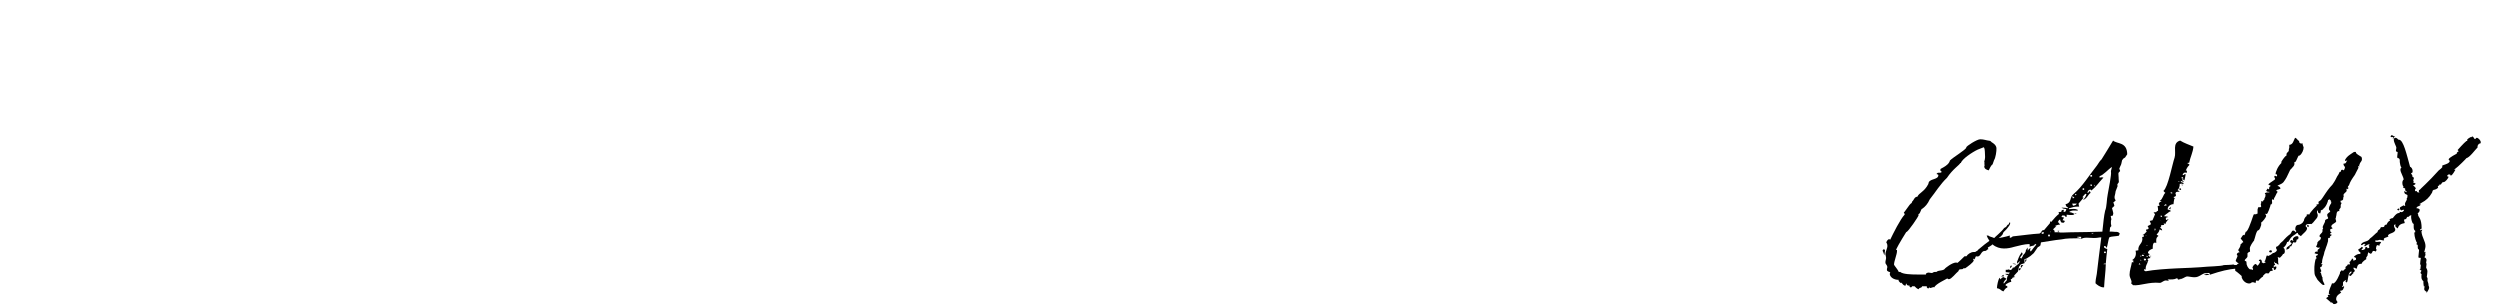 <svg width="350" height="43" viewBox="0 0 350 43" fill="none" xmlns="http://www.w3.org/2000/svg">
<path d="M334.799 19.2C334.769 19.2 334.709 19.2 334.679 19.11C334.709 18.99 334.769 18.93 334.859 18.93C334.979 18.93 335.129 19.11 335.309 19.11C335.249 19.2 335.069 19.2 335.069 19.44C335.039 19.44 334.979 19.38 334.979 19.35C334.979 19.29 335.039 19.2 335.069 19.2C335.069 19.17 335.039 19.17 335.039 19.17C334.979 19.17 334.889 19.2 334.799 19.2ZM346.739 19.29C346.949 19.29 347.309 19.65 347.309 19.92C347.309 19.98 347.279 20.07 347.219 20.1H347.099C347.009 20.16 346.919 20.28 346.859 20.43V20.64C346.499 21 345.749 22.05 345.299 22.14C345.329 22.14 344.159 23.34 343.679 23.67C343.589 23.67 343.589 23.7 343.589 23.7C343.589 23.76 343.679 23.76 343.769 23.76C343.709 23.85 343.319 24.57 343.139 24.57C343.079 24.57 343.049 24.57 343.049 24.51V24.48C343.049 24.42 342.899 24.42 342.869 24.42C342.719 24.42 342.689 24.51 342.599 24.6C342.599 24.75 342.719 24.69 342.809 24.75C342.779 24.93 342.359 25.5 342.089 25.5H341.999C341.879 25.56 341.819 25.68 341.729 25.83H341.519V25.86C341.519 26.04 341.339 25.95 341.279 26.13C341.339 26.19 341.339 26.19 341.339 26.22C341.339 26.37 340.919 26.58 340.709 26.58C340.439 26.76 340.619 26.76 340.469 27C340.109 27.63 339.629 28.08 339.029 28.38C338.939 28.47 338.729 28.56 338.729 28.56C338.729 28.62 338.819 28.62 338.909 28.62C338.819 28.92 338.309 28.83 338.309 29.16H338.399C338.549 29.16 338.759 29.28 338.759 29.37C338.759 29.7 338.579 29.73 338.459 29.91C338.549 29.97 338.549 30.06 338.549 30.15C338.549 30.36 339.029 30.54 339.029 31.98C338.999 32.07 338.819 32.04 338.819 32.16C338.819 32.22 338.849 32.25 338.849 32.25C338.909 32.25 338.999 32.16 339.089 32.16H339.119C339.119 32.25 339.029 32.31 338.999 32.4C339.089 33.3 339.569 33.75 339.569 34.47C339.569 34.74 339.389 35.22 339.389 35.31C339.479 35.31 339.539 35.28 339.539 35.22C339.569 35.28 339.569 35.28 339.569 35.31C339.569 35.37 339.539 35.4 339.539 35.49C339.539 35.55 339.539 35.58 339.569 35.64C339.569 35.76 339.539 35.82 339.479 35.85L339.449 36.09H339.569C339.659 36.21 339.719 36.3 339.719 36.39C339.719 36.48 339.659 36.63 339.659 36.75C339.659 36.81 339.659 36.84 339.719 36.93L339.659 37.47C339.749 37.62 339.839 37.8 339.839 38.01L339.809 38.34L339.749 38.79C339.839 38.79 339.809 38.91 339.839 39C339.899 39 339.899 39.06 339.899 39.06C339.899 39.09 339.839 39.09 339.839 39.18C339.839 39.45 339.989 39.6 339.989 39.87V39.96C340.019 40.05 340.079 40.14 340.079 40.23C340.079 40.59 339.749 40.86 339.749 41.04C339.719 41.04 339.719 40.98 339.719 40.98C339.719 40.95 339.749 40.89 339.749 40.89C339.749 40.8 339.389 40.77 339.389 40.44C339.389 40.26 339.449 40.08 339.539 39.96L339.389 40.14C339.299 40.14 339.299 39.72 339.269 39.54C339.269 39.51 339.299 39.51 339.299 39.45C339.299 39.33 338.999 39.24 338.999 38.79V38.55C338.999 38.52 339.029 38.46 339.029 38.46C339.029 38.34 338.849 38.25 338.849 38.19C338.849 38.16 338.849 38.16 338.939 38.1V38.01C338.999 37.98 338.999 37.92 338.999 37.92C338.999 37.8 338.729 37.8 338.729 37.74L338.849 37.71L338.909 37.17C338.909 37.08 338.819 37.02 338.819 36.93L338.849 36.63V36.57C338.849 36.45 338.909 36.27 338.909 36.18C338.909 36.09 338.909 36.09 338.819 36.09H338.669C338.579 36.09 338.579 36 338.579 35.91C338.579 35.64 338.669 35.28 338.669 35.04C338.669 34.83 338.489 34.95 338.489 34.68V34.38C338.489 34.32 338.459 34.29 338.399 34.23H338.369C338.309 34.23 338.309 34.23 338.309 34.2C338.309 34.14 338.369 34.02 338.369 33.93C338.279 33.96 338.009 33.12 338.009 32.67C338.009 32.61 338.009 32.58 338.039 32.52H338.129V32.31C337.859 32.16 337.919 31.71 337.919 31.32H337.829C337.679 31.17 337.559 30.63 337.559 30.42C337.559 30.33 337.559 30.24 337.589 30.15H337.499C337.289 30.15 337.319 30.36 337.139 30.36H337.019C336.929 30.45 336.929 30.63 336.779 30.69H336.689C336.599 30.69 336.569 30.78 336.569 30.87C336.569 30.96 336.659 31.05 336.659 31.23C336.149 31.32 335.789 31.5 335.699 31.98C335.579 31.89 335.339 31.77 335.339 31.62C335.339 31.59 335.339 31.5 335.429 31.44H335.309C335.219 31.44 335.159 31.5 335.159 31.59C335.159 31.86 335.339 31.98 335.339 32.13C335.339 32.7 334.319 32.61 334.319 33.03C334.319 33.03 334.349 33.06 334.409 33.06C334.169 33.3 333.809 33.21 333.719 33.48C333.719 33.51 333.779 33.57 333.779 33.6C333.779 33.66 333.719 33.66 333.629 33.66C333.539 33.66 333.329 33.57 333.179 33.57C333.089 33.57 332.909 33.66 332.879 33.66H332.729C332.639 33.66 332.609 33.66 332.519 33.69V33.78C332.609 33.87 332.699 33.87 332.789 33.87C332.909 33.87 333.059 33.84 333.149 33.84C333.239 33.84 333.269 33.87 333.359 33.93C333.329 34.05 333.179 34.11 333.149 34.23C333.149 34.38 333.089 34.41 333.089 34.41C333.059 34.41 332.969 34.32 332.819 34.32C332.699 34.32 332.639 34.68 332.639 34.86L332.729 34.95C332.729 35.04 332.639 35.13 332.609 35.22C332.459 35.13 332.339 35.13 332.279 35.13C332.069 35.13 332.189 35.49 331.829 35.55V35.4C331.799 35.4 331.739 35.46 331.739 35.46C331.649 35.46 331.649 35.4 331.619 35.31C331.529 35.31 331.529 35.49 331.469 35.64V35.73C331.469 35.82 331.259 36 331.259 36.12C331.259 36.18 331.289 36.21 331.289 36.27C331.289 36.3 330.719 36.57 330.629 36.93H330.539C329.909 36.93 330.029 37.62 329.909 37.62L329.579 37.47H329.489V37.56C329.489 37.74 329.669 37.74 329.669 37.92C329.669 38.07 329.459 38.07 329.459 38.16C329.459 38.19 329.489 38.22 329.489 38.25C329.429 38.22 329.129 38.64 329.099 38.64C329.039 38.64 328.859 38.55 328.859 38.52C328.859 38.37 329.219 38.28 329.219 38.07V38.01C328.679 38.01 328.769 39.33 328.559 39.54C328.409 39.51 328.379 39.45 328.379 39.36C328.379 39.33 328.409 39.27 328.469 39.18C328.409 39.18 328.019 39.45 328.019 39.54V39.87C328.049 39.87 328.049 39.9 328.049 39.9C328.049 39.96 327.929 40.05 327.869 40.08C327.869 40.14 327.929 40.17 327.929 40.17C327.959 40.17 328.019 40.08 328.109 40.08L328.199 40.17C328.049 40.32 328.139 40.71 327.599 40.71C327.659 40.8 327.659 40.89 327.779 40.95C327.599 41.13 327.059 41.31 327.059 41.88C327.059 42.12 327.239 42.15 327.239 42.3C327.239 42.42 327.029 42.57 326.789 42.57C326.519 42.57 326.699 42.33 326.249 42.33V42.24C326.249 42.3 325.799 41.85 325.679 41.79C325.709 41.67 325.799 41.58 325.979 41.58C325.949 41.52 325.889 41.43 325.889 41.4C325.889 41.22 326.219 41.25 326.219 41.22C326.219 41.16 326.159 41.16 326.069 41.16H326.039V41.04C326.039 40.53 326.399 39.99 326.489 39.63C326.519 39.69 326.579 39.69 326.609 39.69C327.059 39.69 327.599 38.25 327.599 38.25V38.1C327.659 38.07 327.779 37.83 327.869 37.83C327.929 37.83 327.959 37.89 327.959 37.92H328.049C328.139 37.71 328.409 37.71 328.409 37.47C328.379 37.47 328.319 37.44 328.319 37.44C328.319 37.35 328.679 37.2 328.679 37.02H328.859C328.949 37.02 329.009 37.02 329.009 36.99C329.009 36.9 328.919 36.75 328.919 36.72C328.919 36.66 328.919 36.63 329.039 36.63V36.57C329.039 36.54 329.279 36.36 329.279 36.18C329.369 36.21 329.459 36.27 329.459 36.39V36.48H329.489C329.639 36.48 329.669 36.39 329.819 36.39L329.849 36.09C329.669 36.09 329.669 36 329.549 35.94C329.639 35.82 330.029 35.55 330.269 35.55H330.449V35.31C330.299 35.22 330.179 35.19 330.179 34.95V34.86H330.269C330.299 34.83 330.629 34.65 330.629 34.56C330.749 34.59 330.809 34.65 330.809 34.68C330.809 34.77 330.629 34.92 330.569 35.01C330.929 35.01 331.169 34.95 331.169 34.56C331.349 34.56 331.439 34.65 331.469 34.77C331.529 34.77 331.709 34.68 331.709 34.65C331.709 34.5 331.619 34.41 331.619 34.38C331.619 34.32 331.799 34.32 331.799 34.29C331.799 34.29 331.649 34.2 331.619 34.2C331.469 34.2 331.169 34.47 331.079 34.47C331.019 34.47 331.019 34.41 331.019 34.41C331.019 34.38 331.019 34.32 331.079 34.23C331.109 34.23 331.169 34.23 331.169 34.2C331.169 34.14 331.019 34.14 330.989 34.14C330.809 34.14 330.749 34.32 330.659 34.32C330.629 34.32 330.569 34.32 330.539 34.23C330.839 33.69 331.439 33.96 331.799 33.39C332.099 33.21 332.729 32.52 332.819 32.52L332.879 32.4C332.909 32.16 333.179 32.16 333.239 31.98C333.269 31.86 333.329 31.8 333.359 31.8H333.509C333.539 31.8 333.629 31.8 333.689 31.77H333.779C333.779 31.59 333.869 31.5 334.049 31.44H334.139C334.169 31.26 334.409 30.9 334.619 30.9C334.589 30.81 334.529 30.78 334.529 30.72C334.529 30.72 334.769 30.54 334.949 30.54C334.949 30.69 335.399 29.82 335.849 29.82H335.969C335.939 29.73 335.939 29.7 335.939 29.64C335.969 29.64 336.059 29.7 336.239 29.7C336.299 29.7 336.569 29.55 336.569 29.37H336.479C336.329 29.37 336.299 29.43 336.239 29.46C336.119 29.46 335.969 29.28 335.969 29.16C335.969 28.92 336.329 28.92 336.479 28.74C336.509 28.74 336.569 28.83 336.599 28.83C336.659 28.83 336.689 28.8 336.749 28.74C336.749 28.71 336.689 28.65 336.689 28.62C336.689 28.29 336.959 28.08 336.959 27.9C336.959 27.84 336.959 27.81 336.929 27.75C337.049 27.75 337.049 27.48 337.049 27.36C337.049 27.18 336.599 27.27 336.599 26.85V26.76C336.779 26.76 336.749 26.91 336.929 26.91C336.929 26.64 336.689 26.73 336.689 26.58C336.689 26.55 336.749 26.55 336.749 26.49C336.749 26.31 336.419 26.31 336.419 26.22C336.419 26.22 336.419 26.19 336.509 26.13C336.419 26.1 336.329 25.86 336.329 25.59C336.329 25.41 336.389 25.23 336.509 25.14C336.509 24.78 336.059 24.15 336.059 23.76C336.059 23.61 336.119 23.52 336.209 23.43C336.029 23.31 336.029 22.95 335.969 22.68V22.5C335.969 22.32 335.939 22.23 335.789 22.14H335.699C335.609 22.08 335.609 22.05 335.609 21.9C335.609 21.78 335.669 21.54 335.669 21.36V21.27H335.579C335.489 21.24 335.429 21.18 335.429 21.06C335.429 20.97 335.489 20.82 335.489 20.7C335.489 20.46 335.129 19.98 335.129 19.53C335.129 19.38 335.249 19.29 335.399 19.29C335.519 19.29 335.759 19.53 335.789 19.56H335.849C336.479 19.56 336.929 21.63 337.409 23.34C337.589 23.4 337.769 23.67 337.769 23.94C337.769 24.03 337.769 24.12 337.679 24.21H337.559V24.3C337.649 24.39 337.679 24.51 337.739 24.6V24.75C337.919 24.84 337.949 24.87 337.949 24.93C337.949 25.02 337.859 25.14 337.859 25.23C337.859 25.29 337.859 25.32 337.919 25.38L337.859 25.59H337.919C338.039 25.59 338.039 25.68 338.189 25.68C338.099 25.95 337.919 25.83 337.829 26.04H337.949C338.009 26.13 338.219 26.28 338.219 26.4C338.219 26.4 338.189 26.46 338.129 26.46L338.099 26.76H338.309C338.399 26.76 338.399 26.82 338.399 26.91H338.549C338.579 26.91 338.639 27 338.729 27C338.669 26.94 338.639 26.85 338.639 26.82C338.639 26.73 338.639 26.67 338.669 26.58H338.759C338.759 26.52 339.989 25.47 341.429 23.85C341.549 23.79 341.879 23.49 341.969 23.34C341.909 23.31 341.879 23.31 341.879 23.25C341.879 23.07 342.959 22.98 342.959 22.53C342.959 22.44 342.809 22.41 342.809 22.32C342.809 22.08 343.949 21.51 343.949 21.51V21.45C343.949 21.27 344.219 21.24 344.219 21.15C344.219 21.15 344.069 21.06 344.069 21C344.069 21 344.969 19.98 345.299 19.74H345.419V19.65C345.389 19.65 345.389 19.62 345.389 19.62C345.389 19.47 345.749 19.26 345.869 19.2H346.019C346.049 19.11 346.109 19.11 346.139 19.11C346.289 19.11 346.379 19.47 346.499 19.47C346.589 19.47 346.649 19.29 346.739 19.29ZM335.939 29.28C335.939 29.37 335.849 29.37 335.789 29.46C335.699 29.46 335.699 29.37 335.609 29.37C335.609 29.28 335.699 29.28 335.759 29.16C335.789 29.19 335.849 29.28 335.939 29.28Z" fill="black"/>
<path d="M330.489 21.9C330.579 21.9 330.669 22.05 330.669 22.23V22.32C330.669 22.59 330.369 22.77 330.369 22.95C330.369 22.98 330.309 23.07 330.279 23.13L330.309 23.25C330.309 23.31 330.309 23.31 330.249 23.31C330.249 23.31 330.159 23.25 330.129 23.25V23.43H330.219L329.799 24.24C329.709 24.48 329.529 24.69 329.469 24.78C329.349 24.99 329.259 25.05 328.989 25.59L328.899 25.83C328.869 26.01 328.719 26.01 328.689 26.19C328.689 26.28 328.719 26.28 328.809 26.28C328.779 26.37 328.689 26.49 328.629 26.49C328.629 26.49 328.599 26.46 328.599 26.4C328.509 26.4 328.509 26.49 328.509 26.55L328.539 26.73C328.479 26.91 328.089 27.09 328.089 27.3L328.119 27.48C328.119 27.63 328.029 27.66 328.029 27.75C328.059 27.75 328.059 27.81 328.059 27.84C328.059 27.99 327.849 28.11 327.669 28.11L327.699 28.35C327.789 28.35 327.819 28.38 327.819 28.44C327.819 28.47 327.699 28.62 327.699 28.74V28.92C327.729 29.19 327.489 29.19 327.489 29.43C327.489 29.46 327.489 29.52 327.549 29.55H327.399C327.039 29.61 327.159 30.09 327.039 30.36V30.45C326.979 30.51 326.979 30.54 326.979 30.6C326.979 30.72 327.039 30.87 327.069 30.96C327.069 31.23 326.379 31.35 326.379 31.71C326.409 31.86 326.559 31.89 326.559 31.95C326.559 32.04 326.199 32.04 326.199 32.16C326.229 32.16 326.289 32.16 326.289 32.22C326.289 32.22 326.229 32.25 326.199 32.25C326.229 32.49 326.409 32.49 326.409 32.58C326.439 32.61 326.409 32.61 326.349 32.61H326.319C326.259 32.61 326.259 32.67 326.229 32.7C326.229 32.94 326.439 32.79 326.439 32.88C326.439 32.97 326.169 33.06 326.169 33.21C326.169 33.24 326.229 33.24 326.229 33.3H326.049C325.899 33.3 325.959 33.42 325.929 33.51V33.75C325.839 34.14 325.689 34.53 325.659 34.59L325.509 35.04C325.479 35.13 325.389 35.31 325.389 35.4C325.389 35.55 325.269 35.79 325.269 35.88C325.269 35.79 325.209 36.03 325.119 36.39C325.089 36.51 325.089 36.75 325.089 36.81C325.089 36.84 325.029 36.9 324.939 36.9C324.939 37.02 325.089 36.99 325.179 37.02C325.089 37.11 325.029 37.2 325.029 37.35H324.939C324.849 37.38 324.819 37.44 324.819 37.47C324.819 37.62 324.969 37.8 324.969 37.92V38.01L324.819 38.13C324.909 38.19 324.969 38.22 324.969 38.37C324.969 38.46 325.059 38.58 325.059 38.67C325.059 38.73 325.089 38.76 325.149 38.82V39C325.149 39.36 325.359 39.57 325.389 39.72C325.479 39.81 325.449 39.9 325.269 39.9C325.059 39.9 324.519 39.21 324.459 39.18L324.129 38.61C324.039 38.43 324.009 38.16 324.009 37.83C323.979 37.17 324.129 36.36 324.219 36.21H324.309L324.279 36C324.279 35.94 324.219 35.91 324.219 35.91C324.219 35.73 324.489 35.82 324.489 35.64V35.55H324.399C324.219 35.55 324.129 35.46 324.039 35.46C324.099 35.28 324.189 35.22 324.309 35.22H324.489L324.459 35.1C324.459 34.83 324.609 35.01 324.789 34.65H324.699C324.639 34.65 324.609 34.68 324.609 34.68C324.429 34.68 324.249 34.56 324.249 34.47C324.249 34.47 324.339 34.47 324.429 34.11V33.96C324.489 33.84 324.609 33.78 324.669 33.66H324.759C324.849 33.57 324.909 33.42 324.939 33.3C324.909 33.15 324.729 33.21 324.729 33.06C324.759 32.76 325.089 32.67 325.149 32.4V32.16C325.149 32.07 325.239 32.04 325.239 31.95C325.239 31.95 325.179 31.89 325.179 31.86C325.149 31.62 325.509 31.17 325.509 30.96V30.9C325.539 30.69 325.809 30.69 325.929 30.6V30.45C325.899 30.45 325.809 30.24 325.809 30.09C325.779 29.88 326.229 29.7 326.229 29.61C326.229 29.46 326.049 29.46 326.049 29.28C326.019 28.83 326.409 28.47 326.409 28.35C326.379 28.35 326.289 28.29 326.289 28.26C326.289 28.26 326.349 28.2 326.379 28.2C326.349 28.08 326.199 28.02 326.169 27.9C326.079 27.9 326.079 27.99 325.929 27.99V28.02C325.929 28.17 325.689 28.92 325.239 29.25V29.28C325.239 29.34 325.059 29.37 324.909 29.46V29.64C324.909 29.73 324.819 29.79 324.819 29.91C324.729 29.82 324.519 29.82 324.519 29.7V29.46C324.369 29.46 324.429 29.61 324.369 29.7L324.489 30.09C324.489 30.36 324.369 30.54 324.219 30.69C324.099 30.81 323.619 31.53 323.499 31.35C323.349 31.35 322.989 31.41 322.959 31.35C322.959 31.44 322.899 31.5 322.809 31.5V31.71C322.839 31.86 322.959 31.71 322.989 31.95C322.989 32.34 322.479 32.64 322.119 33.06C321.909 32.88 321.699 32.88 321.699 32.61H321.579C321.219 32.94 321.159 32.88 320.859 33.15C320.589 33.39 320.559 33.63 320.349 33.87H320.199C320.109 34.2 319.959 34.47 319.689 34.65C319.689 34.83 319.869 34.68 319.869 35.1C319.899 35.22 319.869 35.46 319.719 35.55H319.629C319.509 35.82 319.329 35.91 319.179 36.09C319.119 36.09 318.999 36 318.909 36H318.879C318.939 36.18 318.939 36.27 318.939 36.36V36.72C318.939 36.81 318.969 36.9 319.029 37.02H318.939C318.759 37.02 318.759 36.81 318.549 36.81H318.459V36.66H318.369V36.75C318.399 36.9 318.519 36.99 318.519 37.08C318.519 37.17 318.309 37.02 318.309 37.35H318.489C318.519 37.35 318.579 37.29 318.609 37.29C318.669 37.29 318.699 37.35 318.699 37.44C318.699 37.56 318.549 37.8 318.459 37.8C318.369 37.8 318.309 37.71 318.309 37.47C318.219 37.47 318.159 37.56 318.069 37.56C318.069 37.62 318.159 37.74 318.189 37.83C318.189 37.89 318.159 37.92 318.099 37.92H318.069C317.619 37.92 317.799 38.28 317.529 38.28C317.439 38.28 317.379 38.25 317.349 38.25C317.019 38.25 317.019 38.52 316.809 38.61L316.839 38.7C316.569 38.82 316.119 39.36 316.119 39.36C316.059 39.36 316.059 39.24 315.969 39.24C315.879 39.24 315.759 39.45 315.789 39.63C315.729 39.6 315.519 39.51 315.369 39.51C315.159 39.51 315.159 39.69 314.889 39.69C314.379 39.69 313.899 39.24 313.809 38.7H313.899C313.899 38.7 313.119 37.98 312.939 37.92L312.909 37.47C312.909 37.35 312.939 37.26 312.999 37.11H313.089C313.209 37.08 313.209 36.9 313.449 36.9C313.269 36.81 312.999 36.57 312.999 36.54C312.999 36.39 313.209 36.03 313.239 35.91V35.76C313.209 35.73 313.149 35.67 313.149 35.64C313.149 35.49 313.329 35.31 313.569 35.31C313.479 35.22 313.359 35.1 313.359 35.01C313.359 34.92 313.539 34.77 313.659 34.41V34.32C313.629 34.14 313.869 34.2 313.869 33.96H313.989C314.049 33.96 314.049 33.93 314.049 33.87C314.079 33.87 313.809 33.51 313.689 33.39C313.779 33.33 313.959 32.88 314.109 32.88C314.109 32.88 314.139 32.88 314.139 32.94C314.379 32.94 314.259 32.4 314.529 32.4C314.979 31.86 315.459 30 315.549 30H315.789C315.909 30 315.909 29.91 316.059 29.91V29.37C316.059 29.19 316.149 29.16 316.149 29.01H316.479C316.509 28.98 316.569 28.92 316.569 28.89C316.569 28.8 316.509 28.71 316.509 28.62C316.509 28.56 316.509 28.53 316.569 28.44V28.35C316.539 28.2 316.539 28.17 316.569 28.17C316.629 28.17 316.659 28.2 316.749 28.2C316.899 28.2 316.839 28.08 316.899 27.99H316.989C316.989 27.66 317.199 27.63 317.169 27.3V27.18C317.079 27.18 317.079 27.12 317.079 27.09C317.079 27.03 317.259 26.94 317.439 26.94H317.709V26.85H317.529C317.409 26.85 317.349 26.76 317.259 26.73C317.319 26.67 317.409 26.4 317.499 26.4C317.499 26.4 317.559 26.46 317.559 26.49H317.679V26.37C317.679 26.19 317.739 26.1 317.919 26.04C317.829 25.95 317.679 25.92 317.559 25.83C317.829 25.5 318.519 25.2 318.519 25.05C318.519 24.96 318.399 24.84 318.399 24.75C318.399 24.69 318.429 24.66 318.489 24.6C318.579 24.6 318.579 24.69 318.759 24.69C318.789 24.69 318.789 24.57 318.789 24.51C318.789 24.39 318.669 24.39 318.579 24.39C318.579 24.06 318.909 23.25 319.419 22.8C319.419 22.77 319.359 22.71 319.359 22.71C319.359 22.68 319.839 21.87 320.109 21.78V21.69C320.079 21.27 320.439 21.36 320.439 21V20.88C320.469 20.79 320.529 20.64 320.499 20.52V20.28C321.039 20.25 321.099 19.65 321.309 19.29C321.579 19.35 321.639 19.65 321.879 19.74V19.83C321.879 19.98 322.029 20.1 322.209 20.1C322.239 20.1 322.299 20.1 322.329 20.01C322.329 20.16 322.509 20.64 322.509 20.64C322.509 20.97 322.299 21.54 321.939 21.78H321.849C321.729 21.78 321.519 22.53 321.339 22.68H321.219V22.86C321.249 23.25 320.979 23.34 320.829 23.58C320.439 23.85 320.439 24.51 319.689 25.5C319.359 25.86 318.939 25.86 318.849 26.04C319.089 26.04 319.269 26.31 319.269 26.37C319.269 26.49 318.759 26.55 318.669 26.64C318.699 26.73 318.789 26.82 318.879 26.85C318.669 27.09 318.549 27.54 318.369 27.75V27.9C318.369 27.93 318.369 27.99 318.339 27.99C318.339 27.99 318.249 27.9 318.189 27.9C318.159 27.9 318.099 27.93 318.069 27.99L318.099 28.44C318.039 28.53 318.009 28.65 317.859 28.65V28.8C317.829 28.89 317.499 29.97 317.319 29.97C317.259 29.97 317.259 29.91 317.229 29.91C317.169 29.91 317.169 29.97 317.139 30C317.259 30.09 317.259 30.15 317.259 30.24C317.259 30.42 316.749 31.08 316.569 31.14V31.5C316.449 31.77 316.419 32.13 316.149 32.25C315.879 32.25 315.669 33.48 315.579 33.6V33.66C315.399 33.87 314.979 34.47 314.979 34.77L315.009 35.22C314.829 35.31 314.769 35.31 314.649 35.46V35.82C314.679 36.12 314.349 36.18 314.259 36.45C314.259 36.57 314.499 36.54 314.499 36.66L314.529 37.02C314.649 37.47 314.949 37.71 315.009 37.71C315.039 37.71 315.279 37.68 315.309 37.8C315.459 37.77 315.399 37.68 315.429 37.56C315.369 37.59 315.339 37.53 315.339 37.5C315.339 37.32 315.609 36.96 315.789 36.96C315.879 36.96 315.999 37.2 316.089 37.2C316.059 37.2 316.419 36.84 316.419 36.6C316.419 36.51 316.269 36.6 316.239 36.51C316.209 36.42 316.359 36.33 316.449 36.33C316.569 36.33 316.659 36.48 316.659 36.66V36.78H316.749C316.839 36.78 316.869 36.84 316.869 36.87C316.929 36.84 317.199 36.75 317.199 36.72C317.199 36.63 317.019 36.66 317.019 36.6C317.019 36.57 317.169 36.45 317.169 36.36V36.3C317.259 36.21 317.259 35.76 317.409 35.76C317.409 35.76 317.439 35.76 317.529 35.85C317.679 35.76 317.649 35.79 317.889 35.67C318.099 35.55 318.159 35.4 318.369 35.4C318.429 35.37 318.759 35.22 318.759 35.01C318.759 34.86 318.639 34.83 318.639 34.68C318.639 34.65 318.669 34.5 318.849 34.47C318.939 34.53 318.969 34.29 319.119 34.26C319.119 34.11 319.509 33.84 319.629 33.72L319.749 33.57C319.869 33.42 320.259 33.03 320.649 32.76L320.799 32.52C320.889 32.4 320.889 32.28 321.039 32.28C321.159 32.28 321.309 32.34 321.339 32.52C321.399 32.46 321.429 32.37 321.519 32.37C321.399 32.28 321.339 32.19 321.339 32.1C321.339 31.83 321.399 31.47 321.849 31.47C321.909 31.47 322.449 31.26 322.449 30.99H322.539V30.9C322.539 30.78 322.689 30.33 322.959 30.24L322.929 30.15C322.869 30 323.079 30 323.199 30C323.259 30 323.259 30.06 323.259 30.09C323.469 29.64 324.369 28.71 324.369 28.8C324.369 28.77 324.339 28.71 324.279 28.71C324.339 28.53 324.639 28.68 324.609 28.5L324.579 28.26L324.939 27.99L325.179 27.66C325.389 27.36 325.749 26.76 326.199 26.22L326.529 25.86C326.739 25.53 326.859 25.41 327.099 24.9L327.189 24.72L327.399 24.39C327.549 24.15 327.459 24.03 327.729 24.03V23.94C327.729 23.85 327.819 23.76 327.909 23.76C327.999 23.76 328.089 23.85 328.089 23.85C328.179 23.85 328.299 23.55 328.299 23.37C328.179 23.28 328.089 23.1 328.089 22.98C328.089 22.95 328.089 22.89 328.179 22.89H328.269C328.479 22.86 328.479 22.59 328.629 22.44C328.479 22.5 328.449 22.53 328.389 22.53C328.359 22.53 328.299 22.5 328.299 22.5C328.269 22.26 328.749 21.81 328.899 21.72L329.109 21.57L329.559 21.27H329.829V21.42L330.069 21.63L330.489 21.9ZM323.049 31.44C323.139 31.5 323.169 31.59 323.259 31.59C323.259 31.68 323.169 31.68 323.199 31.8C323.109 31.8 323.049 31.68 322.959 31.68C322.959 31.59 323.049 31.59 323.049 31.44ZM321.579 33.06C321.669 33.06 321.789 33.12 321.789 33.24C321.789 33.33 321.759 33.42 321.729 33.51H321.609C321.429 33.51 321.609 33.96 321.279 33.96H321.189V33.87C320.919 33.93 320.829 34.5 320.739 34.5C320.679 34.5 320.649 34.47 320.589 34.47C320.589 34.47 320.559 34.47 320.559 34.56V34.65C320.499 34.83 320.229 34.92 320.139 34.92H320.049C320.049 34.86 320.109 34.83 320.139 34.77V34.68C320.139 34.59 320.829 34.23 320.829 34.05C320.829 33.96 320.619 33.96 320.619 33.87C320.619 33.69 320.739 33.6 320.889 33.6C320.919 33.6 320.979 33.66 320.979 33.75C321.069 33.75 321.069 33.69 321.069 33.66C321.009 33.6 321.009 33.57 321.009 33.51C320.979 33.3 321.309 33.06 321.579 33.06ZM317.679 35.25C317.679 35.13 317.769 35.04 317.859 35.04C317.949 35.04 318.039 35.07 318.069 35.13C318.069 35.31 317.979 35.34 317.889 35.34C317.799 35.34 317.709 35.31 317.679 35.25Z" fill="black"/>
<path d="M313.079 37.11H313.349L313.409 37.35L313.139 37.59C311.909 37.71 311.009 37.92 309.389 38.46C309.299 38.16 309.389 38.19 308.849 38.25C308.549 38.16 308.069 38.61 307.709 38.73C307.109 38.97 306.359 38.61 306.059 38.73C305.759 38.85 305.579 39.06 304.919 39.15C304.799 38.88 304.979 39.03 304.679 38.97C304.439 39.15 303.839 39.15 303.449 39.09C303.509 39.15 303.569 39.18 303.599 39.18C303.809 39.24 303.419 39.3 303.419 39.3C302.999 39.12 302.639 39.63 302.369 39.6C300.809 39.45 299.729 40.02 298.619 39.93C298.559 39.84 298.439 39.72 298.349 39.66C298.589 39.39 298.139 38.97 298.139 38.46C298.139 37.86 298.379 37.29 298.469 36.69C298.529 36.69 298.619 36.75 298.679 36.75C298.679 36.75 298.679 36.69 298.649 36.66C298.679 36.57 298.679 36.63 298.679 36.48C298.499 36.39 298.619 36.45 298.469 36.42C298.919 36.21 299.129 35.67 298.979 35.1C299.099 35.07 299.219 35.07 299.369 35.04C299.279 34.17 300.089 34.14 299.909 33.18C300.239 33.09 300.119 33.21 300.149 32.94C299.969 32.91 300.059 32.94 299.939 32.91C300.299 32.76 300.299 32.61 300.539 32.43C300.449 32.19 300.419 32.31 300.449 32.16C300.509 32.1 300.719 32.13 300.779 32.04C300.869 31.92 300.659 31.65 300.659 31.65C300.809 31.59 300.989 31.5 301.139 31.38C301.079 31.26 301.049 31.11 300.959 30.93L301.349 30.84L301.709 30C301.649 29.94 301.559 29.82 301.499 29.73C301.649 29.73 301.769 29.7 301.889 29.7C301.949 29.46 302.069 29.61 302.129 29.49C302.129 29.37 302.129 29.13 302.069 28.83C302.159 28.83 302.219 28.83 302.339 28.8C302.309 28.71 302.309 28.65 302.279 28.62C302.219 28.53 302.189 28.59 302.249 28.5C302.399 28.23 302.309 28.29 302.639 28.26C302.579 28.2 302.459 28.17 302.369 28.11C302.789 27.9 302.819 27.27 303.149 27C302.969 26.82 302.999 26.91 302.879 26.73C303.539 26.22 304.139 22.89 304.439 22.08C304.709 21.24 304.079 20.01 305.219 19.68C305.729 20.01 306.509 20.28 307.079 20.52C307.019 21.33 306.629 22.02 306.479 22.8C306.269 22.8 306.479 22.74 306.209 22.83C306.359 22.95 306.329 22.86 306.539 23.07C306.209 23.37 306.059 23.73 305.999 23.94L306.059 23.88C306.089 23.7 306.179 24.06 306.179 24.06C306.179 24.09 306.179 24.12 306.149 24.18C305.729 24.12 305.699 24.18 305.549 24.51C305.639 24.51 305.669 24.51 305.759 24.48C305.879 24.33 305.819 24.39 305.909 24.39H305.999C305.969 24.69 305.879 24.93 305.819 25.26C305.669 25.17 305.729 25.14 305.489 25.08L305.549 25.29C305.699 25.32 305.609 25.29 305.669 25.38L305.759 25.53C305.519 25.41 305.549 25.38 305.279 25.32C305.309 25.35 305.339 25.44 305.369 25.5C305.669 25.59 305.519 25.5 305.729 25.74C305.699 25.77 305.669 25.77 305.609 25.77C305.489 25.68 305.369 25.71 305.159 25.74C305.189 26.04 305.069 26.43 304.859 26.61C305.009 26.73 305.009 26.67 305.159 26.85C304.769 26.82 304.589 26.85 304.559 27.12C304.649 27.33 304.709 27.3 304.529 27.51C304.439 27.6 304.409 27.48 304.289 27.6C304.349 27.69 304.439 27.72 304.529 27.81H304.409C304.349 28.17 304.319 28.2 304.289 28.59C304.049 28.56 303.419 28.8 303.479 29.34C303.719 29.37 303.779 29.43 303.959 29.55C303.779 29.58 303.539 29.76 303.329 29.94H303.299L302.939 30.27H303.029C303.149 30.3 303.449 30.3 303.569 30.39H303.479C303.359 30.48 303.329 30.39 303.209 30.51C303.209 30.63 303.209 30.6 303.239 30.81C303.509 30.75 303.389 30.66 303.629 30.75C303.599 30.78 303.569 30.78 303.509 30.78C303.359 30.99 303.209 31.11 303.149 31.38C303.059 31.32 302.969 31.29 302.909 31.2C303.029 31.56 303.059 31.47 302.549 31.53C302.609 31.86 302.519 31.65 302.429 31.86C302.639 32.1 302.669 31.98 302.699 32.28C302.519 32.19 302.579 32.19 302.339 32.13C302.279 32.46 302.129 32.61 301.919 32.85C302.039 32.91 302.129 32.97 302.189 33.03C301.799 33.27 301.859 33.69 301.889 33.99C301.589 33.99 301.619 33.93 301.499 34.05C301.379 34.26 301.379 34.56 301.379 34.83C301.169 34.86 300.659 35.13 300.719 35.46C301.019 35.58 300.779 35.43 300.959 35.64C300.809 35.7 300.809 35.67 300.749 35.76C301.019 35.85 300.749 35.82 301.079 36.12C300.809 36.15 300.779 36.18 300.629 36.27C300.749 36.51 300.869 36.33 300.719 36.51C300.599 37.11 300.389 37.02 300.389 37.74C300.089 37.71 300.209 37.59 300.149 37.83C300.209 37.89 300.329 37.95 300.389 37.98C302.849 37.53 306.959 37.53 308.069 37.41C309.119 37.29 311.009 37.29 311.339 37.11C311.489 37.11 312.479 37.08 312.719 37.02C312.719 37.08 312.749 37.11 313.079 37.11ZM305.609 24.81C305.519 24.81 305.459 24.81 305.399 24.84C305.429 24.9 305.429 24.96 305.459 24.99H305.669C305.639 24.93 305.639 24.87 305.609 24.81ZM305.099 25.35H304.919C305.099 25.44 305.099 25.53 305.099 25.35ZM305.609 25.95C305.399 25.92 305.489 25.92 305.369 25.89C305.459 25.86 305.489 25.86 305.579 25.86C305.579 25.89 305.609 25.92 305.609 25.95ZM305.369 26.58H305.159C305.129 26.52 305.099 26.46 305.099 26.4C305.159 26.37 305.219 26.37 305.309 26.37C305.309 26.43 305.339 26.49 305.369 26.58ZM304.109 26.97C304.079 26.94 303.929 26.91 303.869 26.91C303.899 26.97 303.929 27.03 303.929 27.09C304.019 27.06 304.109 27.06 304.139 27.06C304.139 27.03 304.139 27 304.109 26.97ZM303.119 28.59C303.089 28.71 303.089 28.65 302.969 28.74C302.969 28.74 302.999 28.77 302.999 28.8C303.119 28.77 303.179 28.77 303.269 28.77C303.299 28.74 303.329 28.71 303.359 28.71C303.209 28.62 303.329 28.65 303.119 28.59ZM303.659 29.22C303.719 29.19 303.899 28.95 303.929 28.95L303.839 29.31C303.689 29.25 303.779 29.28 303.659 29.22ZM302.639 30.18C302.579 30.18 302.519 30.21 302.459 30.21C302.489 30.27 302.519 30.33 302.519 30.36H302.699C302.699 30.33 302.669 30.24 302.639 30.18ZM302.639 30.96C302.489 30.93 302.609 30.93 302.399 30.9C302.519 30.93 302.429 30.93 302.639 30.96ZM301.739 32.01C301.709 32.01 301.679 32.01 301.619 32.04C301.649 32.1 301.649 32.19 301.679 32.31H301.739C301.709 32.25 301.709 32.22 301.679 32.19C301.769 32.13 301.859 32.19 301.739 32.01ZM300.539 33C300.419 32.94 300.539 32.97 300.359 32.91C300.449 33 300.389 32.97 300.539 33ZM300.629 34.35C300.569 34.35 300.539 34.35 300.479 34.38C300.629 34.44 300.599 34.5 300.629 34.35ZM300.269 35.52C300.179 35.46 300.239 35.49 300.059 35.46C300.179 35.52 300.119 35.49 300.269 35.52ZM299.849 35.76C299.729 35.85 300.119 35.85 300.119 35.85L300.149 35.73C300.059 35.67 300.119 35.7 299.909 35.64C299.939 35.7 299.909 35.7 299.849 35.76ZM299.729 35.88H299.819C299.729 35.79 299.789 35.85 299.609 35.79L299.699 35.97C299.669 35.91 299.729 35.91 299.729 35.88ZM300.719 35.94C300.599 35.82 300.689 35.88 300.569 35.79C300.539 35.82 300.509 35.82 300.539 35.88C300.389 36 300.719 35.94 300.719 35.94ZM300.989 35.82H301.169C301.109 35.97 301.169 35.94 300.989 35.82ZM300.329 36.21C300.269 36.21 300.209 36.21 300.119 36.24L300.209 36.48C300.509 36.36 300.419 36.54 300.449 36.27C300.419 36.24 300.359 36.21 300.329 36.21ZM299.729 36.45H299.819C299.699 36.36 299.789 36.42 299.639 36.36C299.669 36.42 299.699 36.48 299.699 36.54C299.699 36.51 299.729 36.48 299.729 36.45ZM300.359 36.57L300.569 36.66C300.479 36.57 300.539 36.6 300.359 36.57ZM299.459 36.96C299.279 37.05 299.669 37.02 299.669 37.02C299.549 36.87 299.609 36.93 299.489 36.84C299.459 36.9 299.489 36.93 299.459 36.96ZM308.549 38.46C308.699 38.43 308.849 38.37 308.999 38.34C309.119 38.34 309.209 38.37 309.329 38.46C309.029 38.52 308.729 38.55 308.549 38.46ZM305.159 38.91C305.279 39 305.219 38.97 305.369 38.97C305.249 38.94 305.339 39 305.159 38.91Z" fill="black"/>
<path d="M295.411 31.86L295.351 32.43C295.711 32.4 295.861 32.46 296.101 32.46H296.221C296.431 32.46 296.581 32.49 296.761 32.67C296.731 32.79 296.701 32.88 296.641 33C296.221 33.09 295.591 33.09 295.321 33.21C295.141 33.51 295.081 34.5 294.901 34.74V34.65C294.691 34.47 294.961 34.47 294.571 34.44V34.65C294.811 34.77 294.661 34.77 295.021 34.86C294.931 35.55 294.871 36.21 294.811 36.9C294.541 36.9 294.571 36.9 294.481 36.99H294.811C294.781 38.13 294.631 39.03 294.571 40.23H294.481C294.031 40.23 293.581 39.87 293.371 39.66C293.371 39.3 293.431 38.94 293.551 38.34C293.731 36.84 293.941 35.04 294.181 33.24H293.971C292.771 33.48 292.021 33.06 291.361 33.45V33.15H290.821V33.24C290.821 33.24 291.271 33.27 291.061 33.36H290.821C290.281 33.36 289.261 33.36 288.631 33.51C287.431 33.63 286.501 33.84 285.751 33.93L285.721 33.99L285.661 34.35L285.421 34.56H285.331L284.731 35.43L284.251 35.85L283.741 36.18L283.411 36.3L283.441 36.84L282.901 37.02L282.661 37.35L282.511 38.01L282.061 38.49L281.911 38.7C282.061 38.73 282.061 38.7 282.151 38.79H282.031C281.971 38.82 281.881 38.85 281.791 38.85L281.671 39.03L281.491 39.12C281.521 39.18 281.551 39.24 281.581 39.45C281.221 39.54 281.101 39.63 280.801 39.81V40.02C281.101 40.05 280.951 39.93 281.041 40.23C280.711 40.38 280.651 40.56 280.471 40.8C280.051 40.65 280.111 40.44 279.571 40.35C279.571 39.96 279.751 39.15 279.931 38.88C279.961 38.97 280.051 39.06 280.141 39.12V39.03C280.291 38.88 280.231 38.88 280.471 38.79C280.561 38.85 280.801 38.94 280.921 39.03C280.711 39.21 280.561 39.36 280.471 39.66H280.591C280.681 39.54 280.801 39.39 280.951 39.24L281.011 38.76L281.191 38.46H281.131C280.981 38.58 281.071 38.52 280.921 38.46C280.741 38.37 280.801 38.43 280.711 38.34H281.251L281.371 38.16C281.251 38.16 281.101 38.13 280.801 38.1V37.77H281.041C281.341 37.62 281.311 37.89 281.581 37.77C281.701 37.68 281.731 37.59 281.821 37.44H281.911V37.53L282.151 37.29L282.631 36.9L282.841 36.51C282.661 36.63 282.601 36.75 282.391 36.9V36.63C282.571 36.27 282.571 35.97 283.051 35.31C283.321 35.67 283.021 35.64 282.811 36.09C282.961 36.18 282.991 36.18 282.991 36.21L283.051 36.09L283.201 35.85H283.171C283.231 35.76 283.291 35.64 283.381 35.55H283.411L283.591 35.25L283.621 35.04L283.861 34.65L283.891 35.1L284.071 34.83L284.311 34.74L284.191 35.01L284.311 35.22L284.671 34.74L285.091 34.23C285.031 34.2 284.971 34.2 284.881 34.14C284.851 34.44 284.671 34.35 284.131 34.53C284.131 34.14 284.341 34.35 284.041 34.17C283.501 34.17 282.541 34.41 281.971 34.56C281.191 34.8 279.931 35.04 278.971 34.23C278.731 34.05 278.251 33.39 278.131 32.97H278.341C278.611 33.18 278.821 33.15 279.121 33.3C279.541 33.48 281.041 33.09 281.371 32.97V33.3C281.671 33.27 281.671 33.12 281.821 33.09L282.601 33C283.261 32.94 284.431 32.76 285.511 32.7C285.811 32.58 285.751 32.34 286.051 32.19L286.141 32.25L286.981 31.26C286.981 31.14 287.041 31.05 287.071 30.96C287.101 31.02 287.131 31.05 287.161 31.08C287.551 30.6 287.971 30.15 288.271 29.94C288.211 29.73 288.091 29.85 288.271 29.7C288.421 29.61 288.421 29.76 288.601 29.61C288.661 29.4 288.541 29.43 288.961 29.37C288.901 29.61 288.841 29.52 288.961 29.7C289.051 29.61 288.991 29.67 289.171 29.61C289.231 29.49 289.261 29.37 289.291 29.28C288.991 29.25 288.781 29.19 288.601 29.07C289.021 29.07 289.231 29.1 289.531 29.16V29.07C289.231 28.89 289.291 28.92 289.171 28.59C290.101 28.38 289.681 27.63 290.311 27.15C291.541 26.13 292.561 24.42 293.581 23.16C293.851 22.74 294.031 22.47 294.211 22.32C294.541 21.78 295.381 20.46 295.831 19.68C296.401 20.19 297.781 19.83 297.811 21.6L297.511 22.05L297.271 22.2L297.091 22.44L297.001 22.86L296.941 23.07L296.851 23.25L296.701 23.61L296.821 23.94L296.581 24.21V24.42L296.611 24.9V25.02L296.641 25.5L296.431 25.8L296.461 26.07L296.311 26.46L296.191 26.76L296.131 27.12L296.041 27.51V27.75L296.191 28.08L295.861 28.35L295.951 28.56L296.011 28.83L295.681 29.13L295.801 29.58L295.861 29.85L295.801 30.18L295.501 30.24L295.591 30.69L295.531 30.93V31.32L295.591 31.65L295.411 31.86ZM295.531 24.03C295.501 23.94 295.681 23.49 295.651 23.37C295.201 23.67 294.451 24.54 293.941 24.66V24.87C294.241 24.84 294.181 24.78 294.481 24.87C294.451 24.93 294.391 24.96 294.361 24.99C293.731 25.68 293.491 26.1 292.801 26.67C292.621 26.49 292.711 26.55 292.591 26.55C292.291 26.7 292.351 26.64 292.231 27H292.351C292.501 26.73 292.501 26.79 292.591 26.79C292.651 26.91 292.621 26.82 292.681 27C292.231 27.33 292.351 27.6 291.691 27.99V27.9C291.901 27.72 291.991 27.51 292.111 27.21C292.081 27.18 292.051 27.18 292.021 27.12C291.811 27.18 291.691 27.45 291.541 27.6L291.691 27.69L291.001 28.5C291.031 28.77 291.031 28.77 291.091 28.92C290.311 28.92 290.221 29.01 289.651 29.16V29.28C290.311 29.25 290.431 29.19 290.881 29.37V29.49C290.221 29.46 290.221 29.43 289.741 29.61V29.7C290.131 29.76 290.191 29.85 290.431 29.94C290.401 29.97 290.371 30.03 290.311 30.06C290.131 30.15 289.711 30.09 289.321 30.06C289.321 30.42 289.501 30.18 289.201 30.39C289.051 30.12 289.141 30.21 288.751 30.15L288.631 30.27V30.39C288.871 30.42 288.871 30.42 288.961 30.48C288.871 30.6 288.841 30.69 288.751 30.84C288.991 30.87 288.961 30.87 289.111 30.96C288.991 31.05 289.051 30.96 288.961 31.17H288.631C288.511 30.99 288.511 31.08 288.421 30.84C288.451 30.81 288.481 30.81 288.481 30.78C288.421 30.78 288.301 30.72 288.241 30.84C288.211 30.93 288.151 31.02 288.061 31.14L288.121 31.08L288.421 31.44C287.971 31.47 288.001 31.53 287.671 31.65C287.791 31.68 287.791 31.65 287.881 31.74C287.791 31.74 287.611 31.92 287.431 32.1C287.491 32.19 287.581 32.25 287.641 32.31V32.52H288.301C288.331 32.61 289.381 32.52 289.891 32.52C291.871 32.49 292.651 32.49 294.331 32.43C294.481 31.08 294.541 30.27 294.721 29.49C294.961 28.98 294.931 27.87 295.081 27.21C295.171 26.67 295.651 24.33 295.531 24.03ZM292.891 24.51H292.651V24.72H292.891V24.51ZM292.861 26.04V25.83H292.651C292.681 25.98 292.651 26.01 292.681 26.01C292.711 26.01 292.741 26.01 292.861 26.04ZM293.161 25.86C293.191 25.98 293.161 26.01 293.161 26.04C293.161 26.04 293.191 26.04 293.281 26.1C293.191 25.89 293.251 25.98 293.161 25.86ZM291.781 26.37H291.571V26.58H291.781V26.37ZM290.521 27.15V27.36C290.581 27.33 290.611 27.3 290.671 27.24H290.761C290.671 27.18 290.761 27.21 290.521 27.15ZM290.431 27.6H290.311C290.221 27.48 290.281 27.54 290.101 27.48C290.131 27.6 290.191 27.72 290.221 27.81C290.221 27.78 290.281 27.72 290.311 27.72L290.431 27.6ZM290.761 28.5H290.101L290.221 28.8C290.491 28.74 290.611 28.74 290.761 28.5ZM290.671 29.85V29.94C290.461 29.88 290.551 29.91 290.431 29.85H290.671ZM288.061 32.31H288.331C288.271 32.31 288.241 32.37 288.181 32.4V32.52C288.091 32.4 288.151 32.49 288.061 32.31ZM287.041 32.49L287.071 32.52C287.131 32.49 287.131 32.43 287.131 32.37L287.041 32.49ZM286.141 32.61V32.52H285.841V32.73H286.051C286.111 32.7 286.111 32.67 286.141 32.61ZM293.131 32.61H292.771C292.951 32.73 292.921 32.73 293.131 32.61ZM286.741 33.09H286.981V32.85H286.741V33.09ZM291.061 33.36H291.271V33.45C291.091 33.39 291.151 33.42 291.061 33.36ZM294.811 35.43V35.22H294.571V35.43H294.811ZM283.741 36.33L283.591 36.66C283.411 36.57 283.621 36.42 283.531 36.33H283.741ZM281.731 36.9C282.001 36.9 282.151 36.9 282.301 37.02C282.001 36.99 281.881 36.99 281.731 36.9ZM283.171 37.2L282.961 37.5C282.871 37.38 282.901 37.26 282.991 37.11H283.261L283.171 37.2ZM281.491 37.53C281.431 37.56 281.371 37.35 281.491 37.2H281.701C281.671 37.26 281.521 37.5 281.491 37.53ZM282.931 37.56L282.841 37.74C282.571 38.01 282.601 37.77 282.691 37.56H282.931ZM280.471 38.46L280.561 38.7C280.351 38.64 280.291 38.76 280.171 38.7L280.471 38.46Z" fill="black"/>
<path d="M266.872 32.49C266.872 32.49 265.792 34.2 265.432 34.98H265.552C265.582 35.04 265.582 35.07 265.582 35.13C265.582 35.61 265.162 36.57 265.162 37.05C265.162 37.14 265.732 37.77 265.822 38.07H266.032C266.392 38.4 267.622 38.43 268.342 38.43H269.152C269.332 38.43 269.452 38.43 269.632 38.43V38.31C269.722 38.22 269.872 38.16 269.992 38.16C270.142 38.16 270.262 38.22 270.442 38.22C270.622 38.22 270.652 38.07 270.862 38.07H271.102C271.402 37.77 272.092 37.98 272.332 37.56C272.332 37.56 273.262 36.75 273.892 36.75C273.922 36.75 273.952 36.81 274.012 36.81C274.102 36.81 274.792 36.12 275.032 35.88H275.302C275.452 35.61 275.902 35.28 276.322 35.28H276.532C276.682 35.13 276.862 35.16 276.922 34.98C276.922 34.98 278.662 33.48 278.992 33.48C279.022 33.48 279.022 33.48 279.022 33.54V33.57L279.262 33.24H279.292C279.202 33.24 280.192 32.49 280.582 31.92L280.852 31.77L281.062 31.47C281.302 31.47 281.242 31.14 281.362 31.14C281.452 31.14 281.422 31.26 281.422 31.29C281.362 31.56 281.212 31.68 281.092 31.86C280.762 32.34 280.462 32.4 280.402 32.73L280.342 32.85C279.982 33.33 279.292 33.6 279.202 33.87C278.992 34.29 278.662 34.44 278.302 34.65C278.272 34.65 278.392 34.89 278.362 34.89C278.182 34.89 278.122 35.13 277.942 35.13H277.852C277.342 35.13 277.312 35.91 276.862 35.91C276.832 35.91 276.772 35.91 276.712 35.88C276.622 35.88 276.592 35.91 276.562 36L276.472 36.3C276.412 36.3 276.382 36.27 276.382 36.27C276.382 36.21 276.382 36.21 276.412 36.18C276.292 36.18 276.292 36.3 276.232 36.39C276.322 36.39 276.322 36.39 276.322 36.45C276.322 36.72 275.392 37.38 275.122 37.56H274.882C274.732 37.86 274.252 37.5 274.192 37.95C273.832 38.22 273.202 39.09 272.842 39.09C272.812 39.09 272.812 39.09 272.752 39.06V39.09C272.752 39.06 272.662 39.06 272.632 38.97C272.482 39.09 270.982 39.75 270.802 40.23C270.742 40.2 270.712 40.2 270.652 40.2C270.562 40.2 270.352 40.32 270.292 40.32C270.202 40.32 270.172 40.29 270.082 40.23C270.022 40.32 270.022 40.38 269.962 40.38C269.872 40.38 269.812 40.29 269.752 40.23V40.08H269.092C269.032 40.38 268.672 40.2 268.612 40.5C268.342 40.41 268.192 40.23 268.042 40.08H267.682C267.652 40.23 267.562 40.23 267.502 40.23C267.412 40.23 267.322 40.14 267.322 40.02C267.322 40.02 267.382 40.02 267.382 39.99C267.112 39.99 266.962 39.93 266.932 39.81V39.72H266.842L266.782 39.99C266.422 39.99 266.392 39.72 266.182 39.57C266.122 39.57 266.092 39.63 266.092 39.63C266.092 39.63 265.792 39.36 265.792 39.27C265.792 39.24 265.822 39.24 265.822 39.18C265.102 39.18 264.592 38.79 264.562 38.34C264.562 38.31 264.652 38.16 264.622 38.13C264.622 38.07 264.172 38.04 264.172 37.8C264.142 37.65 264.232 37.47 264.232 37.38C264.202 37.11 263.962 36.96 263.962 36.81C263.932 36.57 264.052 36.3 264.052 36.12C264.052 35.91 263.962 35.73 263.962 35.61C263.932 35.28 264.262 34.71 264.232 34.41C264.232 34.23 264.172 34.05 264.082 33.96C264.112 33.75 264.322 33.48 264.502 33.48C264.532 33.48 264.592 33.54 264.622 33.57C265.042 32.7 266.032 30.69 266.662 30.03C266.632 29.85 266.512 29.76 266.512 29.7C266.542 29.97 267.352 28.47 267.622 28.44L267.712 28.2C267.952 28.02 268.012 27.54 268.432 27.54C268.672 26.97 269.392 26.88 269.962 25.77L270.022 25.53C270.262 24.99 271.372 25.17 271.372 24.51C271.372 24.42 271.222 24.42 271.102 24.36C271.192 24.24 271.282 24.18 271.372 24.18H271.552C271.582 24.18 271.822 24.18 271.822 24.06C271.822 23.97 271.612 23.88 271.612 23.79L271.702 23.7H271.762C271.252 23.7 272.782 23.34 272.992 22.47C273.472 21.99 275.212 20.97 275.272 20.67V20.64C275.272 20.46 276.772 19.5 277.222 19.5C277.762 19.5 278.032 19.65 278.542 19.71C278.632 19.68 278.842 19.92 278.842 19.92C279.022 20.01 279.472 20.31 279.502 20.73C279.532 21.15 279.382 22.11 279.172 22.41L278.962 23.01C278.692 23.19 278.542 23.64 278.422 23.85C278.092 23.76 277.822 23.64 277.792 23.31C277.792 23.28 277.852 23.19 277.852 23.1C277.732 22.89 277.912 22.89 277.792 22.65L277.882 22.29L277.912 21.99C277.912 21.69 277.882 21.42 277.882 21.24C277.882 21.12 277.852 20.73 277.732 20.61L276.892 20.94C276.112 21.3 274.642 22.29 274.522 22.83H274.432C274.342 23.1 273.412 23.64 272.572 24.9C271.642 25.77 270.922 26.97 270.172 27.9C269.872 28.56 269.512 28.95 269.122 29.22C268.912 29.22 268.882 29.88 268.612 29.97L268.552 30.12C268.612 30.12 268.612 30.15 268.612 30.15C268.612 30.24 267.142 32.49 266.872 32.49ZM263.542 35.13C263.572 35.04 263.692 34.98 263.722 34.86C263.812 34.89 263.782 34.98 263.902 34.98C263.902 35.07 263.842 35.61 263.812 35.73C263.752 35.7 263.662 35.13 263.542 35.13Z" fill="black"/>
</svg>
